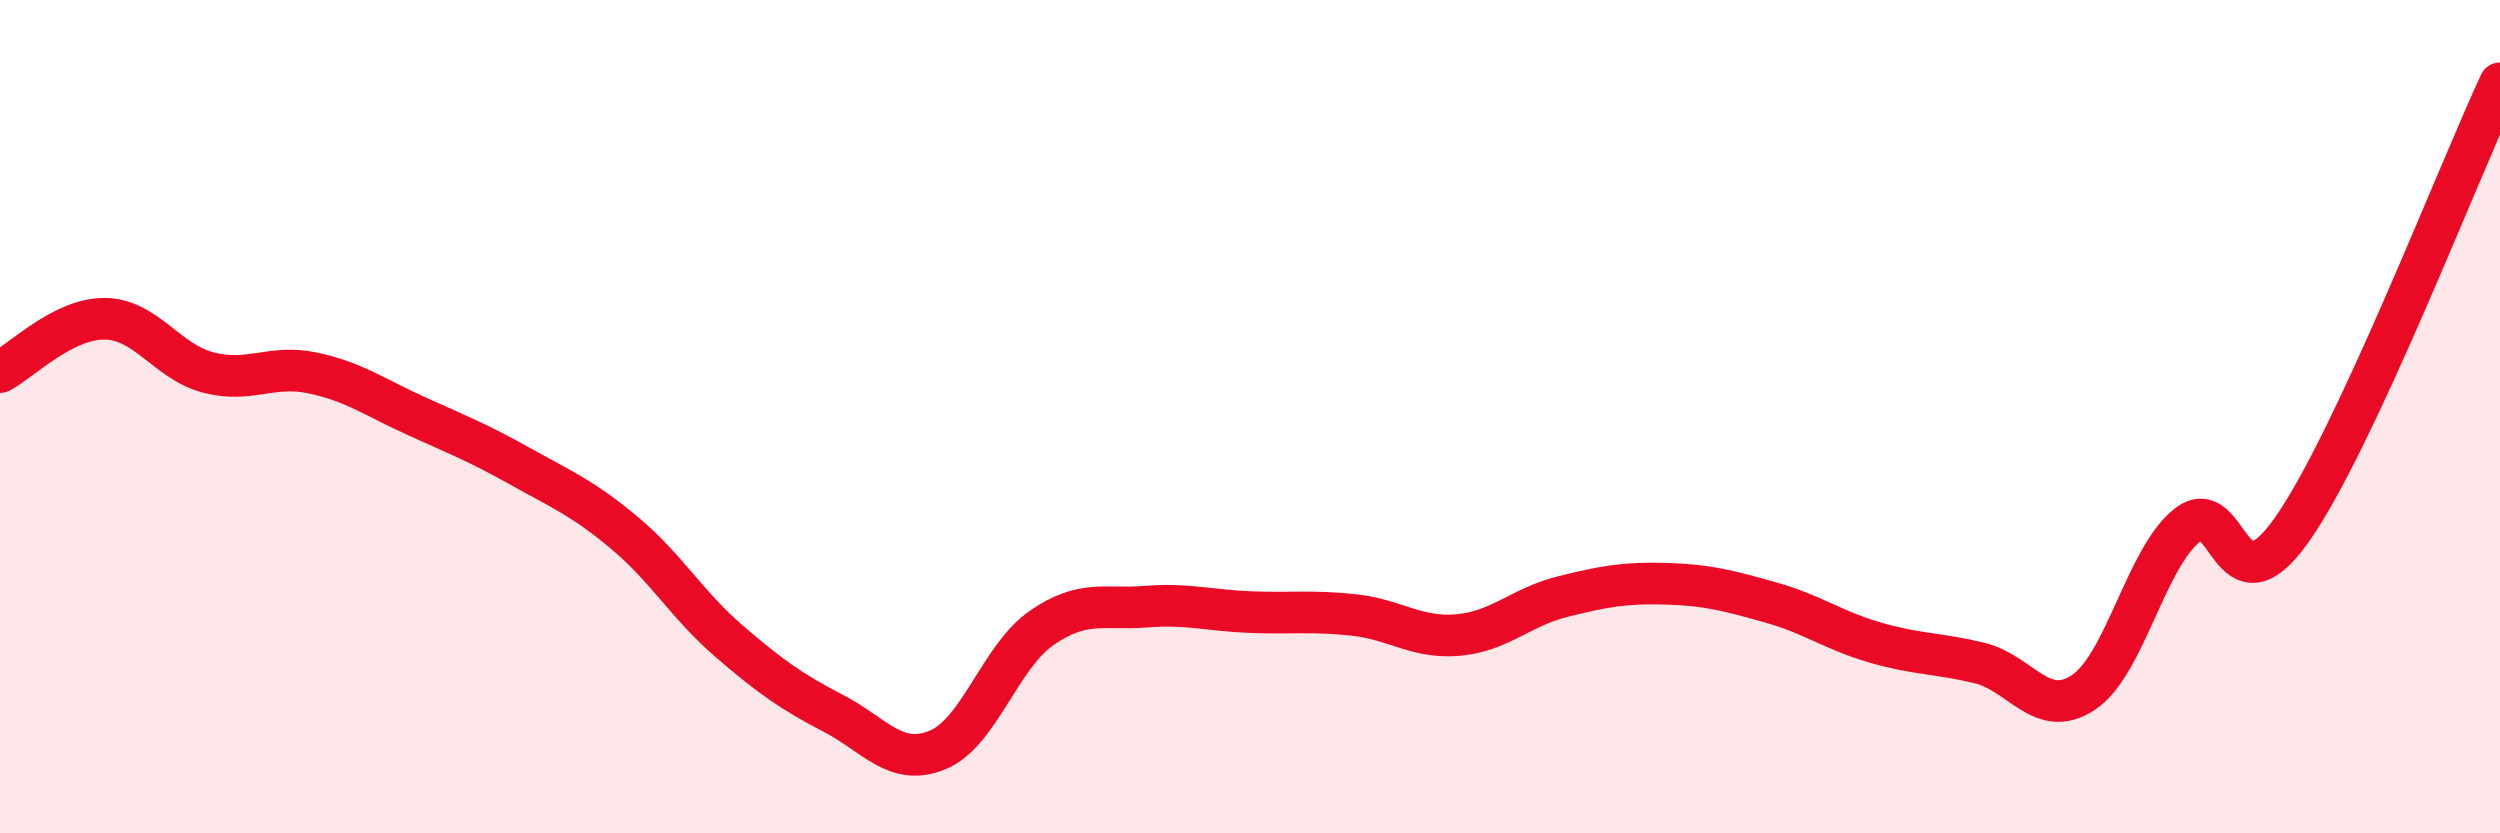 
    <svg width="60" height="20" viewBox="0 0 60 20" xmlns="http://www.w3.org/2000/svg">
      <path
        d="M 0,8.93 C 0.5,8.67 1.5,7.65 2.5,7.65 C 3.5,7.65 4,8.68 5,8.94 C 6,9.2 6.5,8.74 7.5,8.95 C 8.5,9.16 9,9.54 10,9.99 C 11,10.44 11.5,10.64 12.5,11.2 C 13.5,11.76 14,11.96 15,12.8 C 16,13.64 16.5,14.53 17.5,15.39 C 18.5,16.25 19,16.6 20,17.12 C 21,17.64 21.5,18.41 22.5,18 C 23.5,17.59 24,15.76 25,15.07 C 26,14.38 26.5,14.64 27.5,14.56 C 28.5,14.48 29,14.65 30,14.69 C 31,14.73 31.5,14.65 32.5,14.76 C 33.5,14.87 34,15.33 35,15.24 C 36,15.15 36.5,14.57 37.5,14.32 C 38.5,14.07 39,13.98 40,14.01 C 41,14.04 41.5,14.18 42.5,14.46 C 43.5,14.74 44,15.13 45,15.42 C 46,15.71 46.5,15.67 47.5,15.91 C 48.5,16.15 49,17.28 50,16.62 C 51,15.96 51.5,13.38 52.5,12.6 C 53.5,11.82 53.5,14.84 55,12.72 C 56.5,10.6 59,4.14 60,2L60 20L0 20Z"
        fill="#EB0A25"
        opacity="0.1"
        stroke-linecap="round"
        stroke-linejoin="round"
      />
      <path
        d="M 0,8.93 C 0.5,8.67 1.5,7.65 2.5,7.65 C 3.5,7.65 4,8.68 5,8.94 C 6,9.2 6.5,8.74 7.5,8.95 C 8.5,9.16 9,9.54 10,9.99 C 11,10.44 11.5,10.64 12.5,11.2 C 13.5,11.76 14,11.96 15,12.8 C 16,13.64 16.5,14.53 17.5,15.39 C 18.5,16.25 19,16.6 20,17.12 C 21,17.64 21.5,18.41 22.5,18 C 23.5,17.59 24,15.76 25,15.07 C 26,14.38 26.5,14.64 27.5,14.56 C 28.5,14.48 29,14.65 30,14.69 C 31,14.73 31.5,14.65 32.5,14.76 C 33.5,14.87 34,15.33 35,15.24 C 36,15.15 36.5,14.57 37.5,14.32 C 38.5,14.07 39,13.98 40,14.01 C 41,14.04 41.5,14.18 42.5,14.46 C 43.5,14.74 44,15.13 45,15.42 C 46,15.71 46.5,15.67 47.5,15.91 C 48.5,16.15 49,17.28 50,16.62 C 51,15.96 51.5,13.38 52.5,12.6 C 53.5,11.82 53.5,14.84 55,12.72 C 56.5,10.6 59,4.14 60,2"
        stroke="#EB0A25"
        stroke-width="1"
        fill="none"
        stroke-linecap="round"
        stroke-linejoin="round"
      />
    </svg>
  